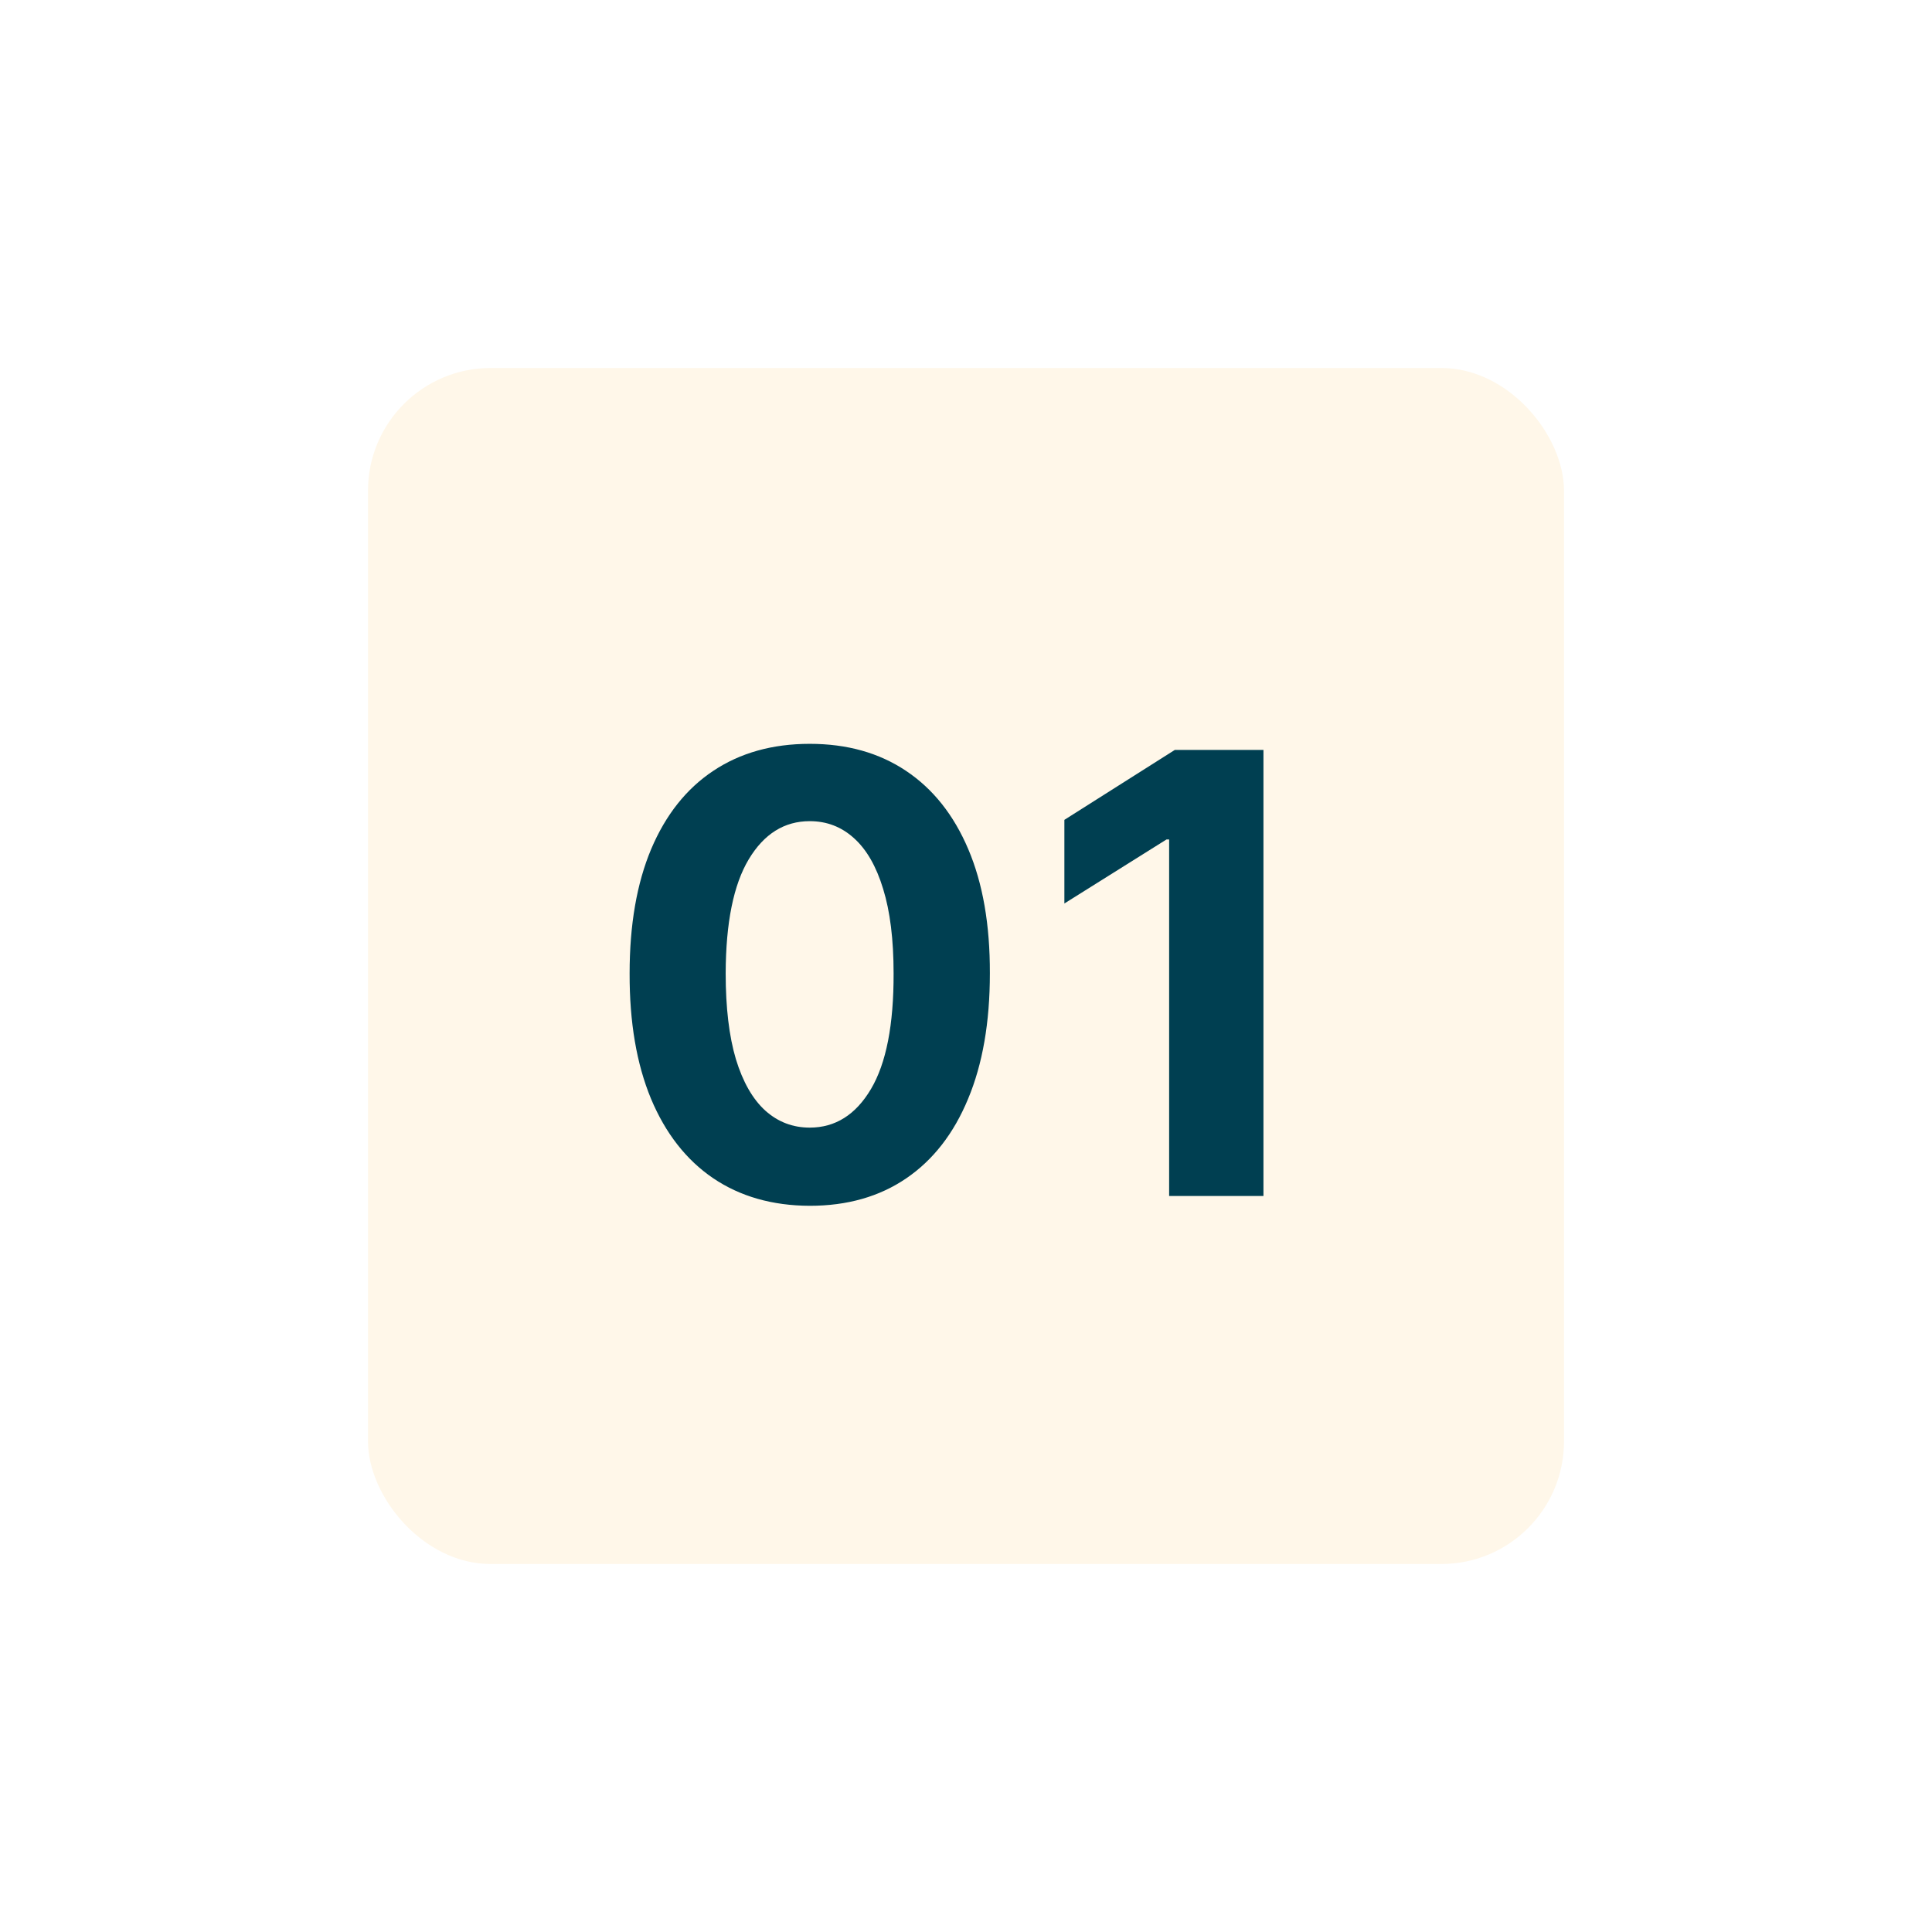 <svg width="126" height="126" viewBox="0 0 126 126" fill="none" xmlns="http://www.w3.org/2000/svg">
<g filter="url(#filter0_d_3_698)">
<rect x="24" y="18" width="78" height="78" rx="8" fill="#FFF7E9"/>
<path d="M52.809 72.639C50.366 72.63 48.264 72.028 46.503 70.835C44.751 69.642 43.401 67.914 42.454 65.651C41.517 63.387 41.053 60.665 41.062 57.483C41.062 54.311 41.531 51.607 42.469 49.372C43.416 47.137 44.765 45.438 46.517 44.273C48.278 43.099 50.376 42.511 52.809 42.511C55.243 42.511 57.336 43.099 59.088 44.273C60.849 45.447 62.203 47.151 63.15 49.386C64.097 51.612 64.566 54.311 64.557 57.483C64.557 60.674 64.083 63.401 63.136 65.665C62.199 67.928 60.854 69.656 59.102 70.849C57.35 72.043 55.253 72.639 52.809 72.639ZM52.809 67.54C54.476 67.54 55.807 66.702 56.801 65.026C57.795 63.349 58.288 60.835 58.278 57.483C58.278 55.276 58.051 53.439 57.596 51.972C57.151 50.504 56.517 49.401 55.693 48.662C54.879 47.923 53.917 47.554 52.809 47.554C51.152 47.554 49.827 48.383 48.832 50.04C47.838 51.697 47.336 54.178 47.327 57.483C47.327 59.718 47.549 61.583 47.994 63.08C48.449 64.566 49.088 65.684 49.912 66.432C50.736 67.171 51.702 67.54 52.809 67.54ZM82.399 42.909V72H76.248V48.747H76.078L69.416 52.923V47.469L76.617 42.909H82.399Z" fill="#003F51"/>
</g>
<defs>
<filter id="filter0_d_3_698" x="0" y="0" width="126" height="126" filterUnits="userSpaceOnUse" color-interpolation-filters="sRGB">
<feFlood flood-opacity="0" result="BackgroundImageFix"/>
<feColorMatrix in="SourceAlpha" type="matrix" values="0 0 0 0 0 0 0 0 0 0 0 0 0 0 0 0 0 0 127 0" result="hardAlpha"/>
<feOffset dy="6"/>
<feGaussianBlur stdDeviation="12"/>
<feComposite in2="hardAlpha" operator="out"/>
<feColorMatrix type="matrix" values="0 0 0 0 0.114 0 0 0 0 0.157 0 0 0 0 0.216 0 0 0 0.12 0"/>
<feBlend mode="normal" in2="BackgroundImageFix" result="effect1_dropShadow_3_698"/>
<feBlend mode="normal" in="SourceGraphic" in2="effect1_dropShadow_3_698" result="shape"/>
</filter>
</defs>
</svg>
